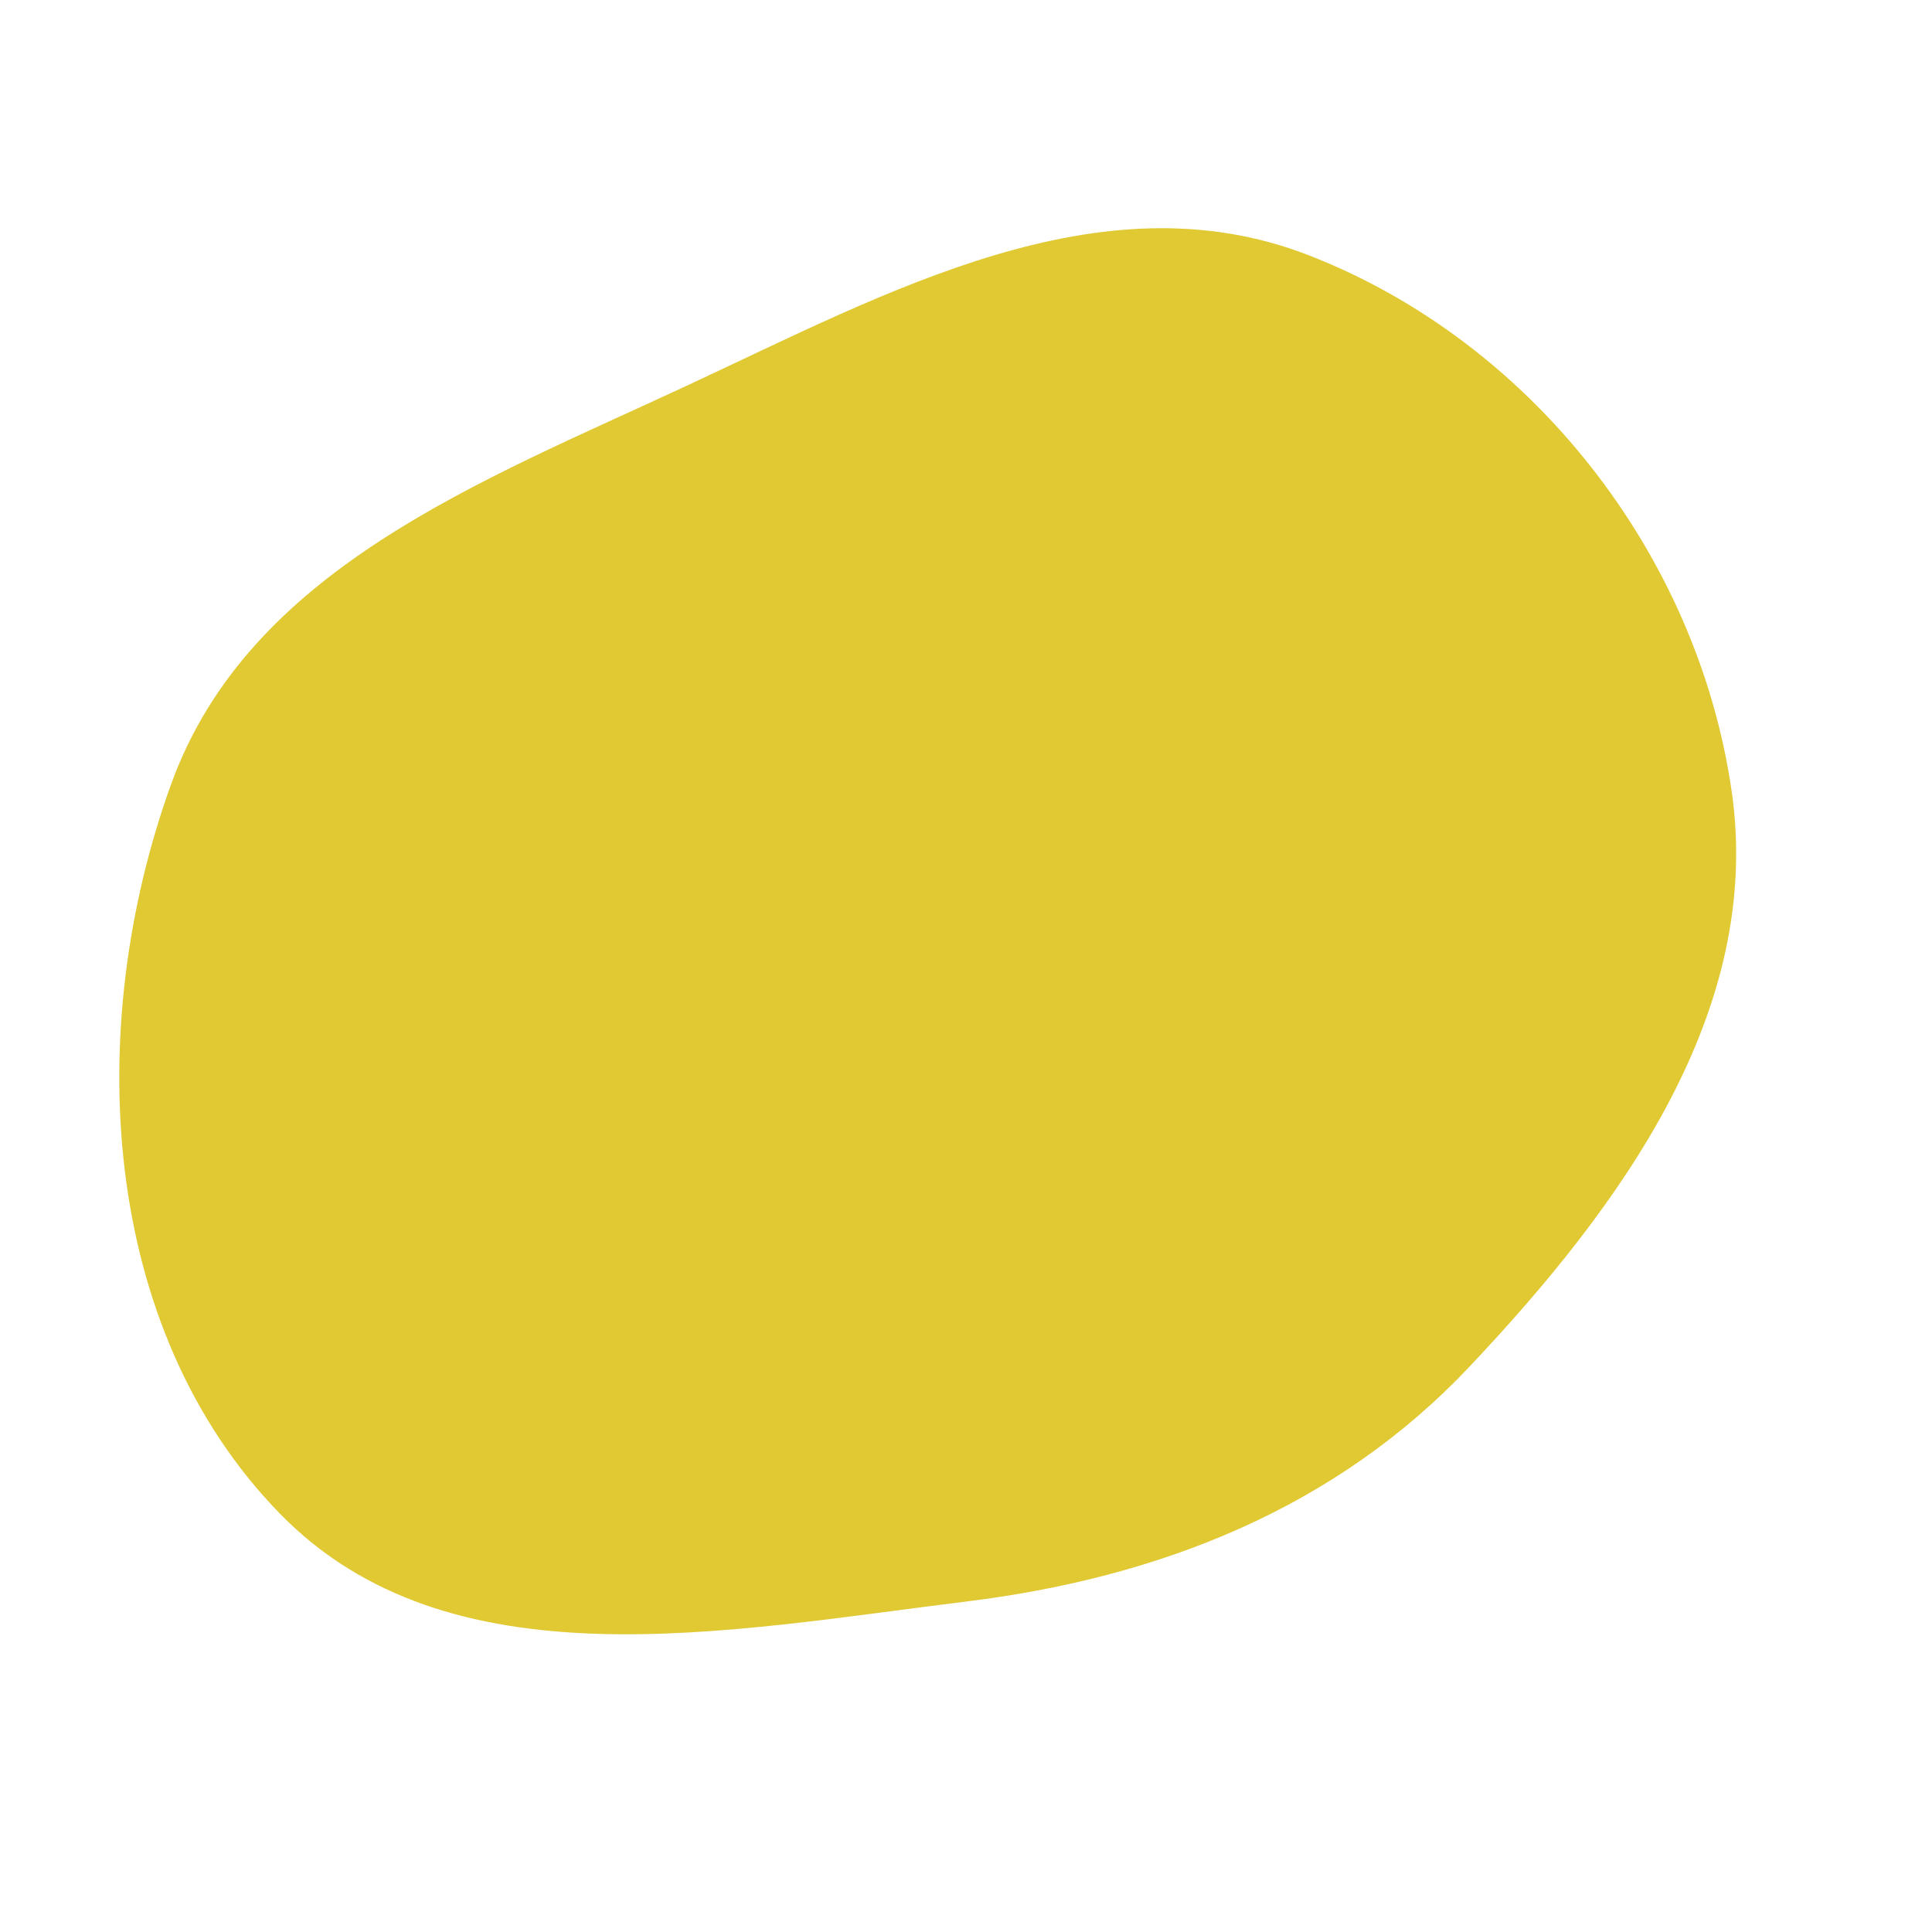 <svg width="256" height="256" viewBox="0 0 256 256" xmlns="http://www.w3.org/2000/svg">
    <path stroke="none" stroke-width="0" fill="#e0c933" d="M128,212.214C153.596,209.067,176.94,199.897,194.652,181.153C214.853,159.774,233.661,133.955,229.455,104.844C224.916,73.426,202.956,45.286,173.362,33.805C145.837,23.127,117.743,38.661,90.977,51.12C63.517,63.902,32.94,75.466,22.657,103.956C11.033,136.165,13.172,175.988,37.052,200.529C59.478,223.576,96.083,216.138,128,212.214"/>
</svg>